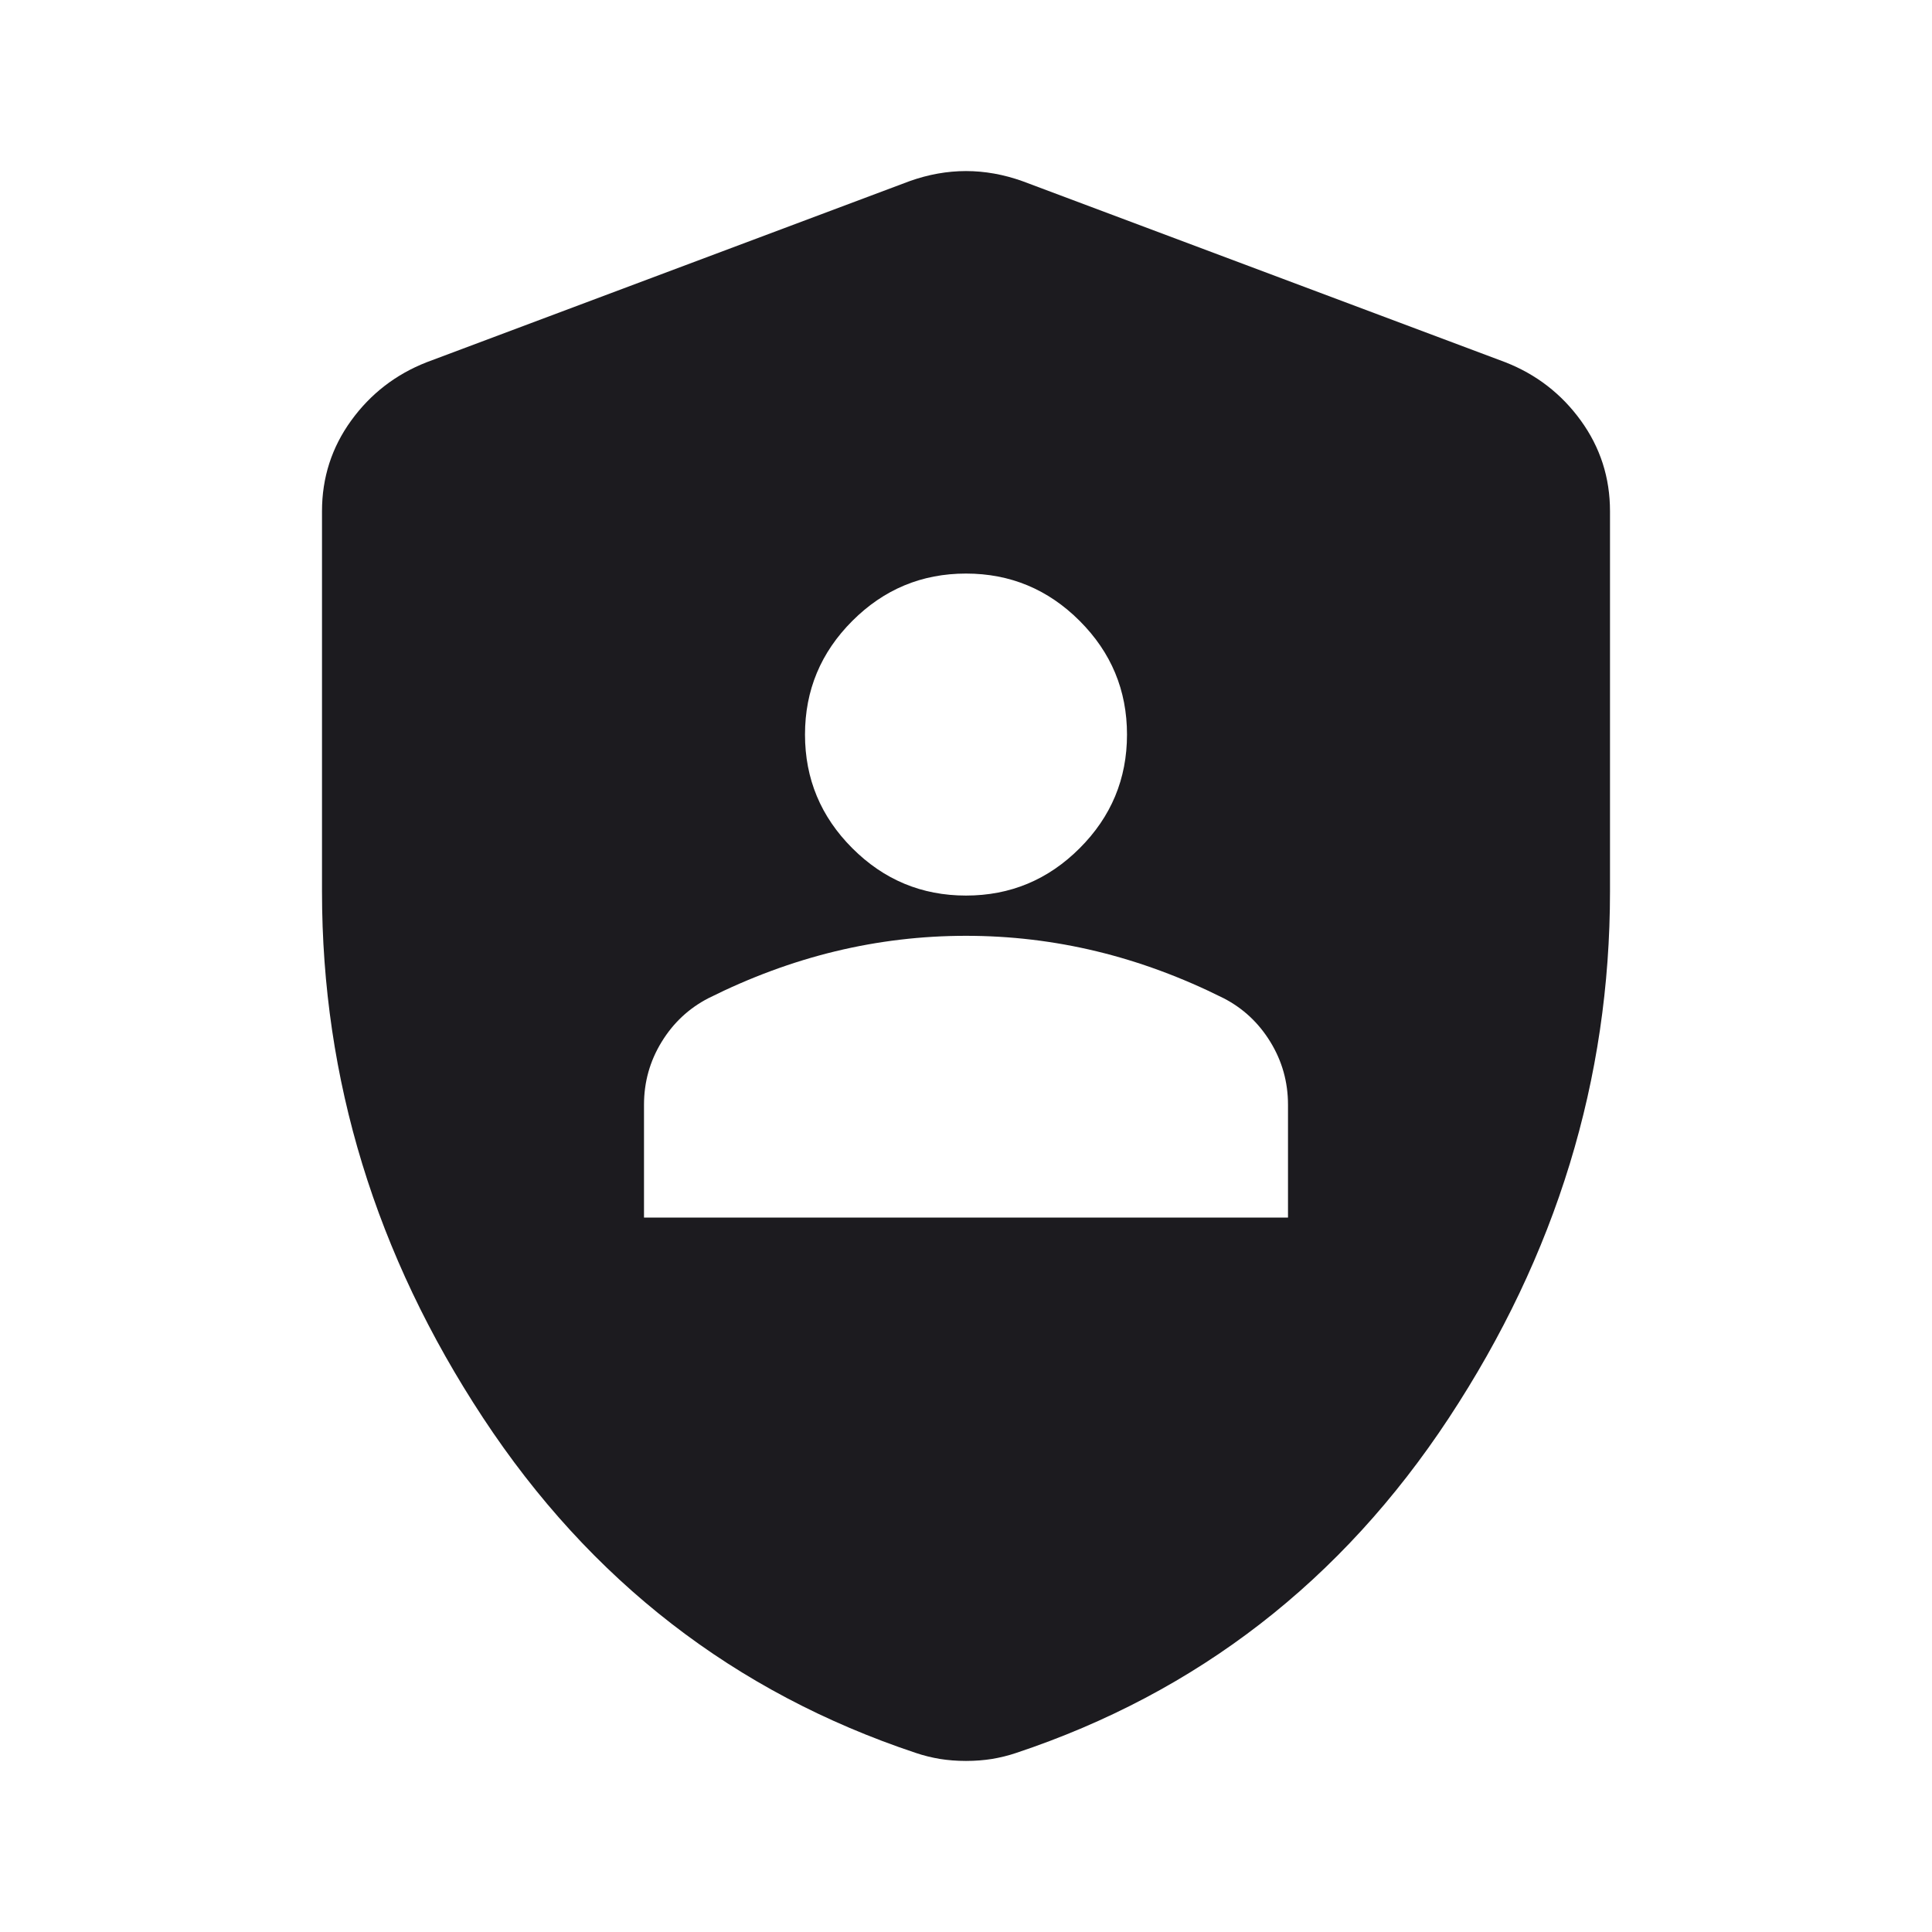 <svg width="24" height="24" viewBox="0 0 24 24" fill="none" xmlns="http://www.w3.org/2000/svg">
<mask id="mask0_10_4297" style="mask-type:alpha" maskUnits="userSpaceOnUse" x="0" y="0" width="24" height="24">
<rect width="24" height="24" fill="#D9D9D9"/>
</mask>
<g mask="url(#mask0_10_4297)">
<path d="M12 2.125C12.233 2.125 12.467 2.167 12.7 2.25L18.7 4.5C19.083 4.65 19.396 4.891 19.638 5.225C19.879 5.558 20 5.933 20 6.35V11.075C20 13.408 19.333 15.587 18 17.612C16.667 19.637 14.875 21.025 12.625 21.775C12.525 21.809 12.425 21.833 12.325 21.85C12.225 21.866 12.117 21.875 12 21.875C11.883 21.875 11.775 21.866 11.675 21.85C11.575 21.833 11.475 21.809 11.375 21.775C9.125 21.025 7.333 19.637 6 17.612C4.667 15.587 4 13.408 4 11.075V6.35C4 5.933 4.121 5.558 4.362 5.225C4.604 4.891 4.917 4.65 5.3 4.5L11.3 2.25C11.533 2.167 11.767 2.125 12 2.125ZM12 11.625C11.45 11.625 10.908 11.689 10.375 11.818C9.842 11.947 9.316 12.142 8.8 12.4C8.558 12.525 8.364 12.706 8.219 12.943C8.073 13.181 8 13.441 8 13.725V15.125H16V13.725C16 13.441 15.927 13.181 15.781 12.943C15.636 12.706 15.442 12.525 15.2 12.4C14.684 12.142 14.158 11.947 13.625 11.818C13.092 11.689 12.55 11.625 12 11.625ZM12 7.125C11.45 7.125 10.98 7.321 10.588 7.713C10.196 8.105 10 8.575 10 9.125C10 9.675 10.196 10.145 10.588 10.537C10.98 10.929 11.45 11.125 12 11.125C12.55 11.125 13.02 10.929 13.412 10.537C13.804 10.145 14 9.675 14 9.125C14 8.575 13.804 8.105 13.412 7.713C13.02 7.321 12.55 7.125 12 7.125Z" fill="#1C1B1F"/>
</g>
</svg>
